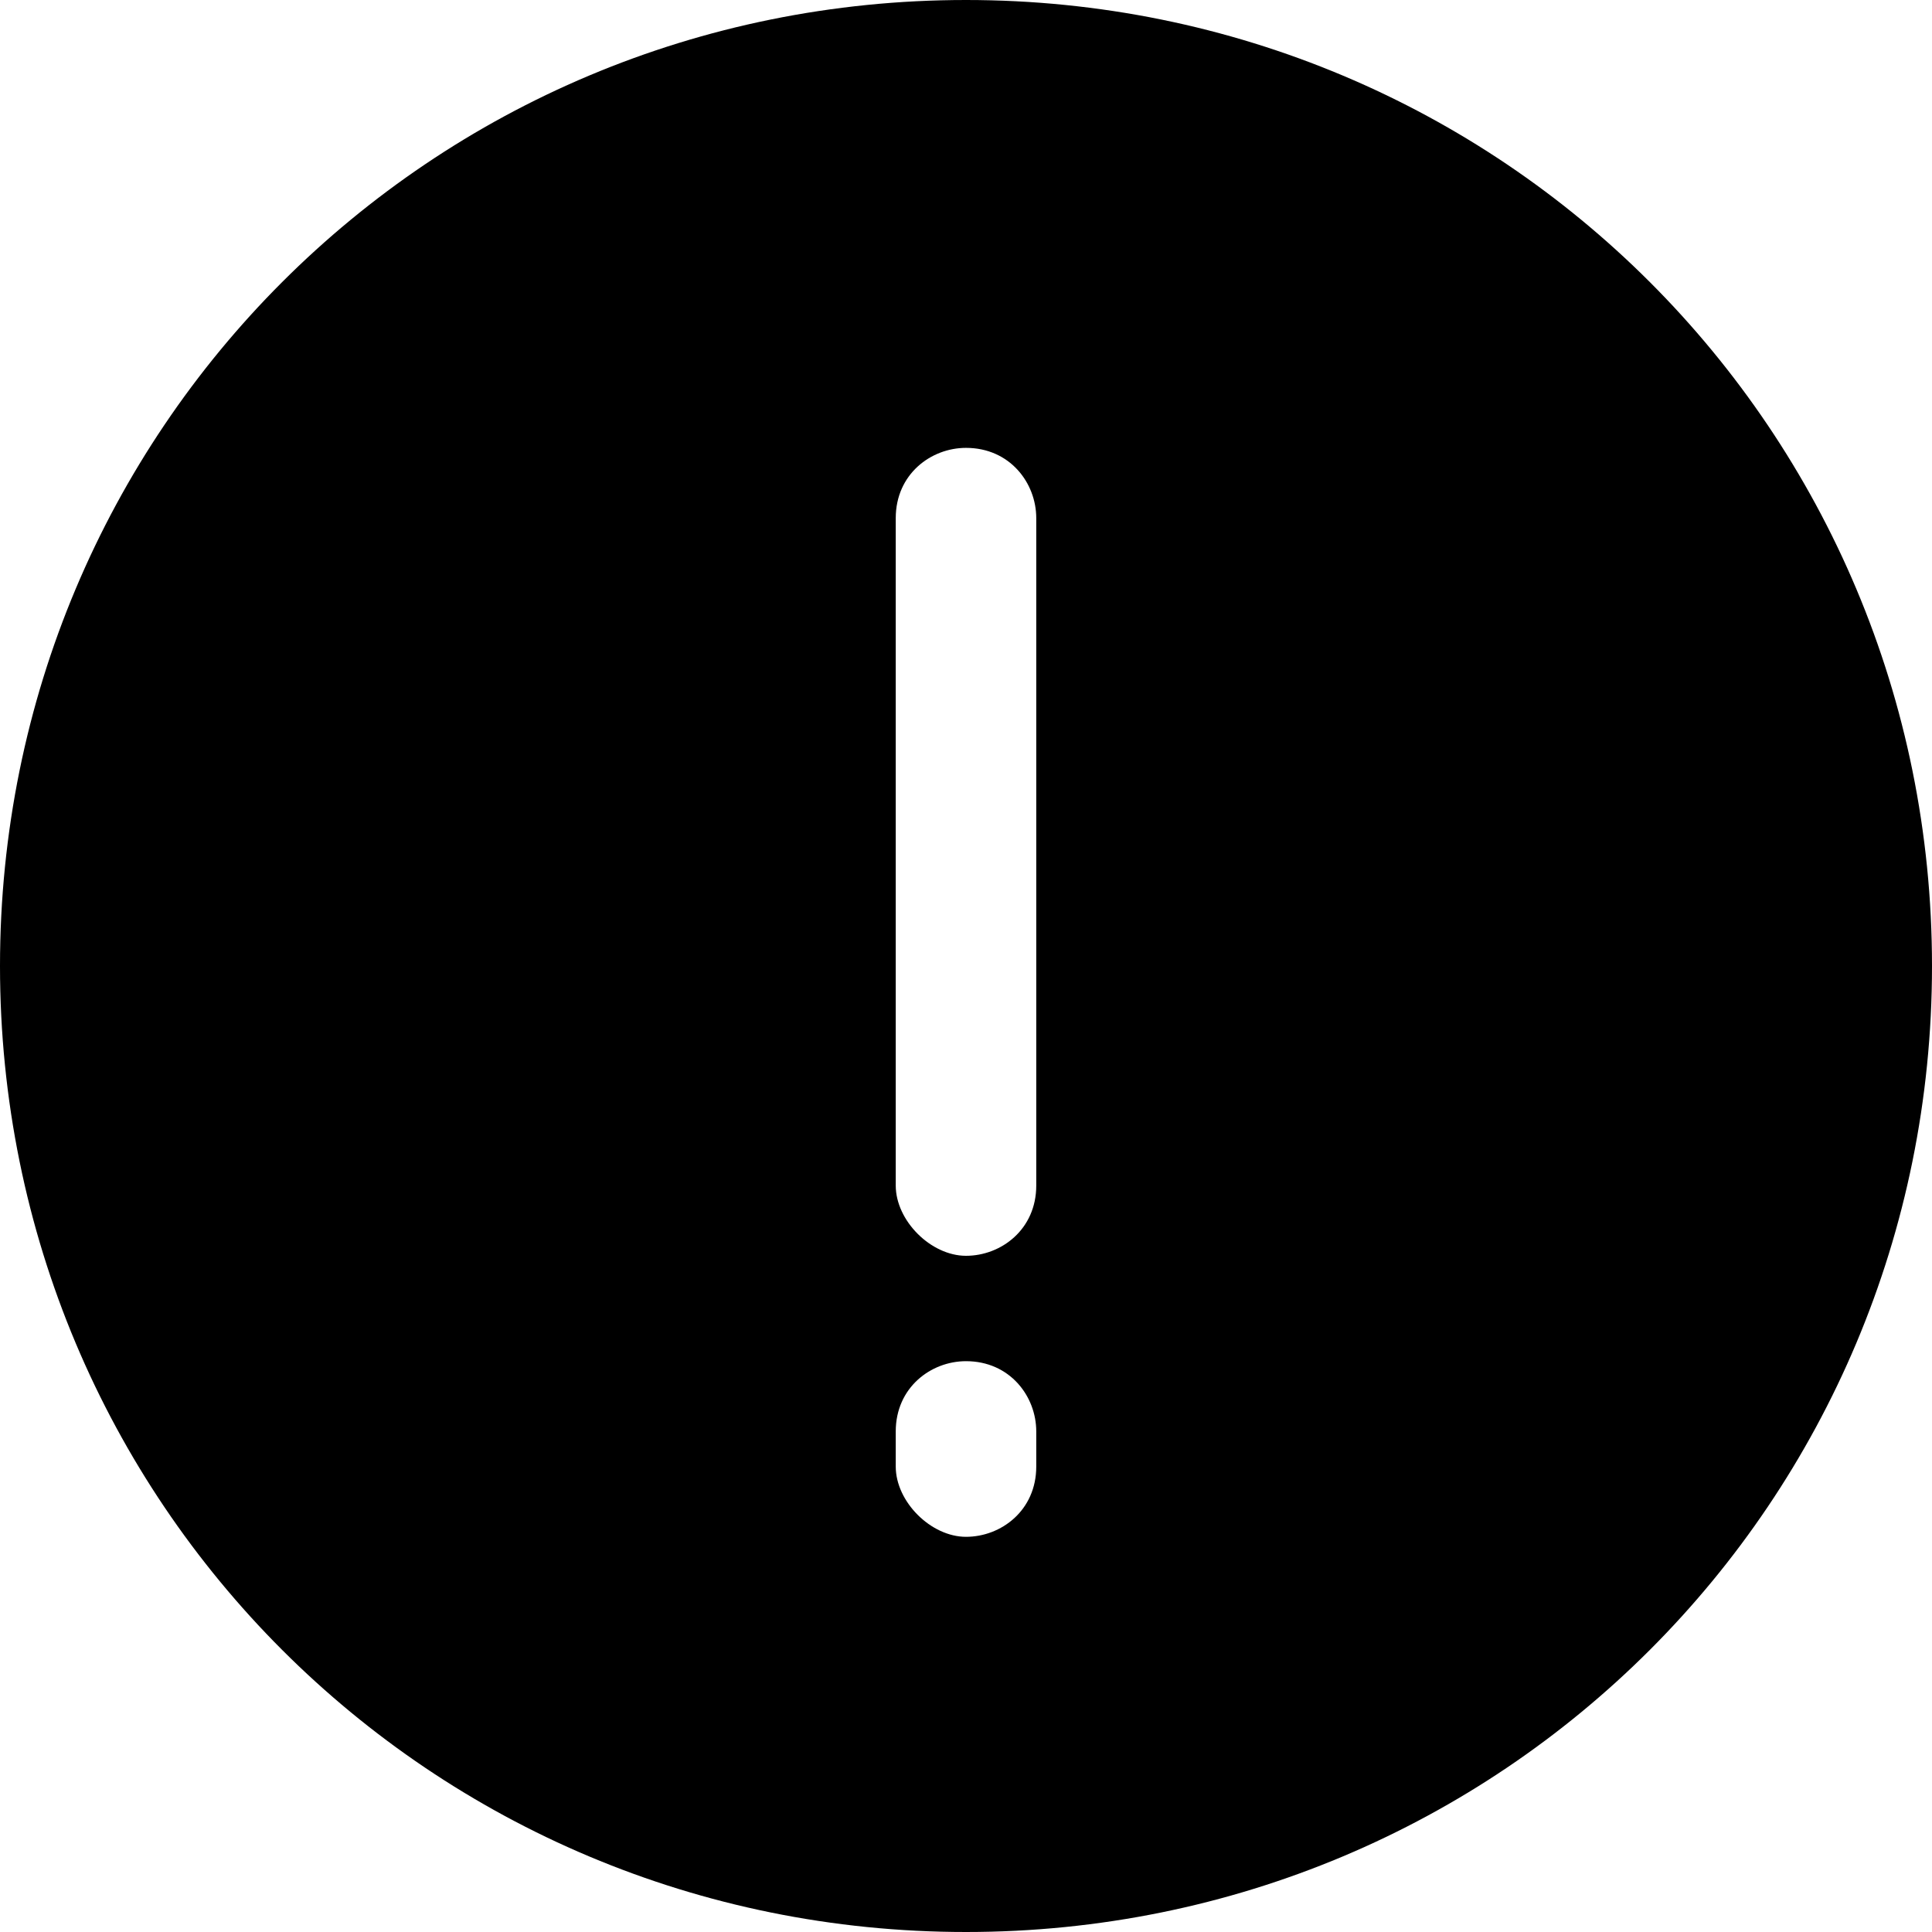 <svg xmlns="http://www.w3.org/2000/svg" viewBox="0 0 22 22"><path d="M11 0C4.9 0 0 4.9 0 11s4.9 11 11 11 11-4.9 11-11S17.1 0 11 0zm.8 16.7c0 .5-.4.8-.8.8s-.8-.4-.8-.8v-.4c0-.5.4-.8.8-.8.5 0 .8.4.8.8v.4zm0-3.2c0 .5-.4.8-.8.8s-.8-.4-.8-.8V5.9c0-.5.4-.8.8-.8.5 0 .8.4.8.8v7.6z"/></svg>